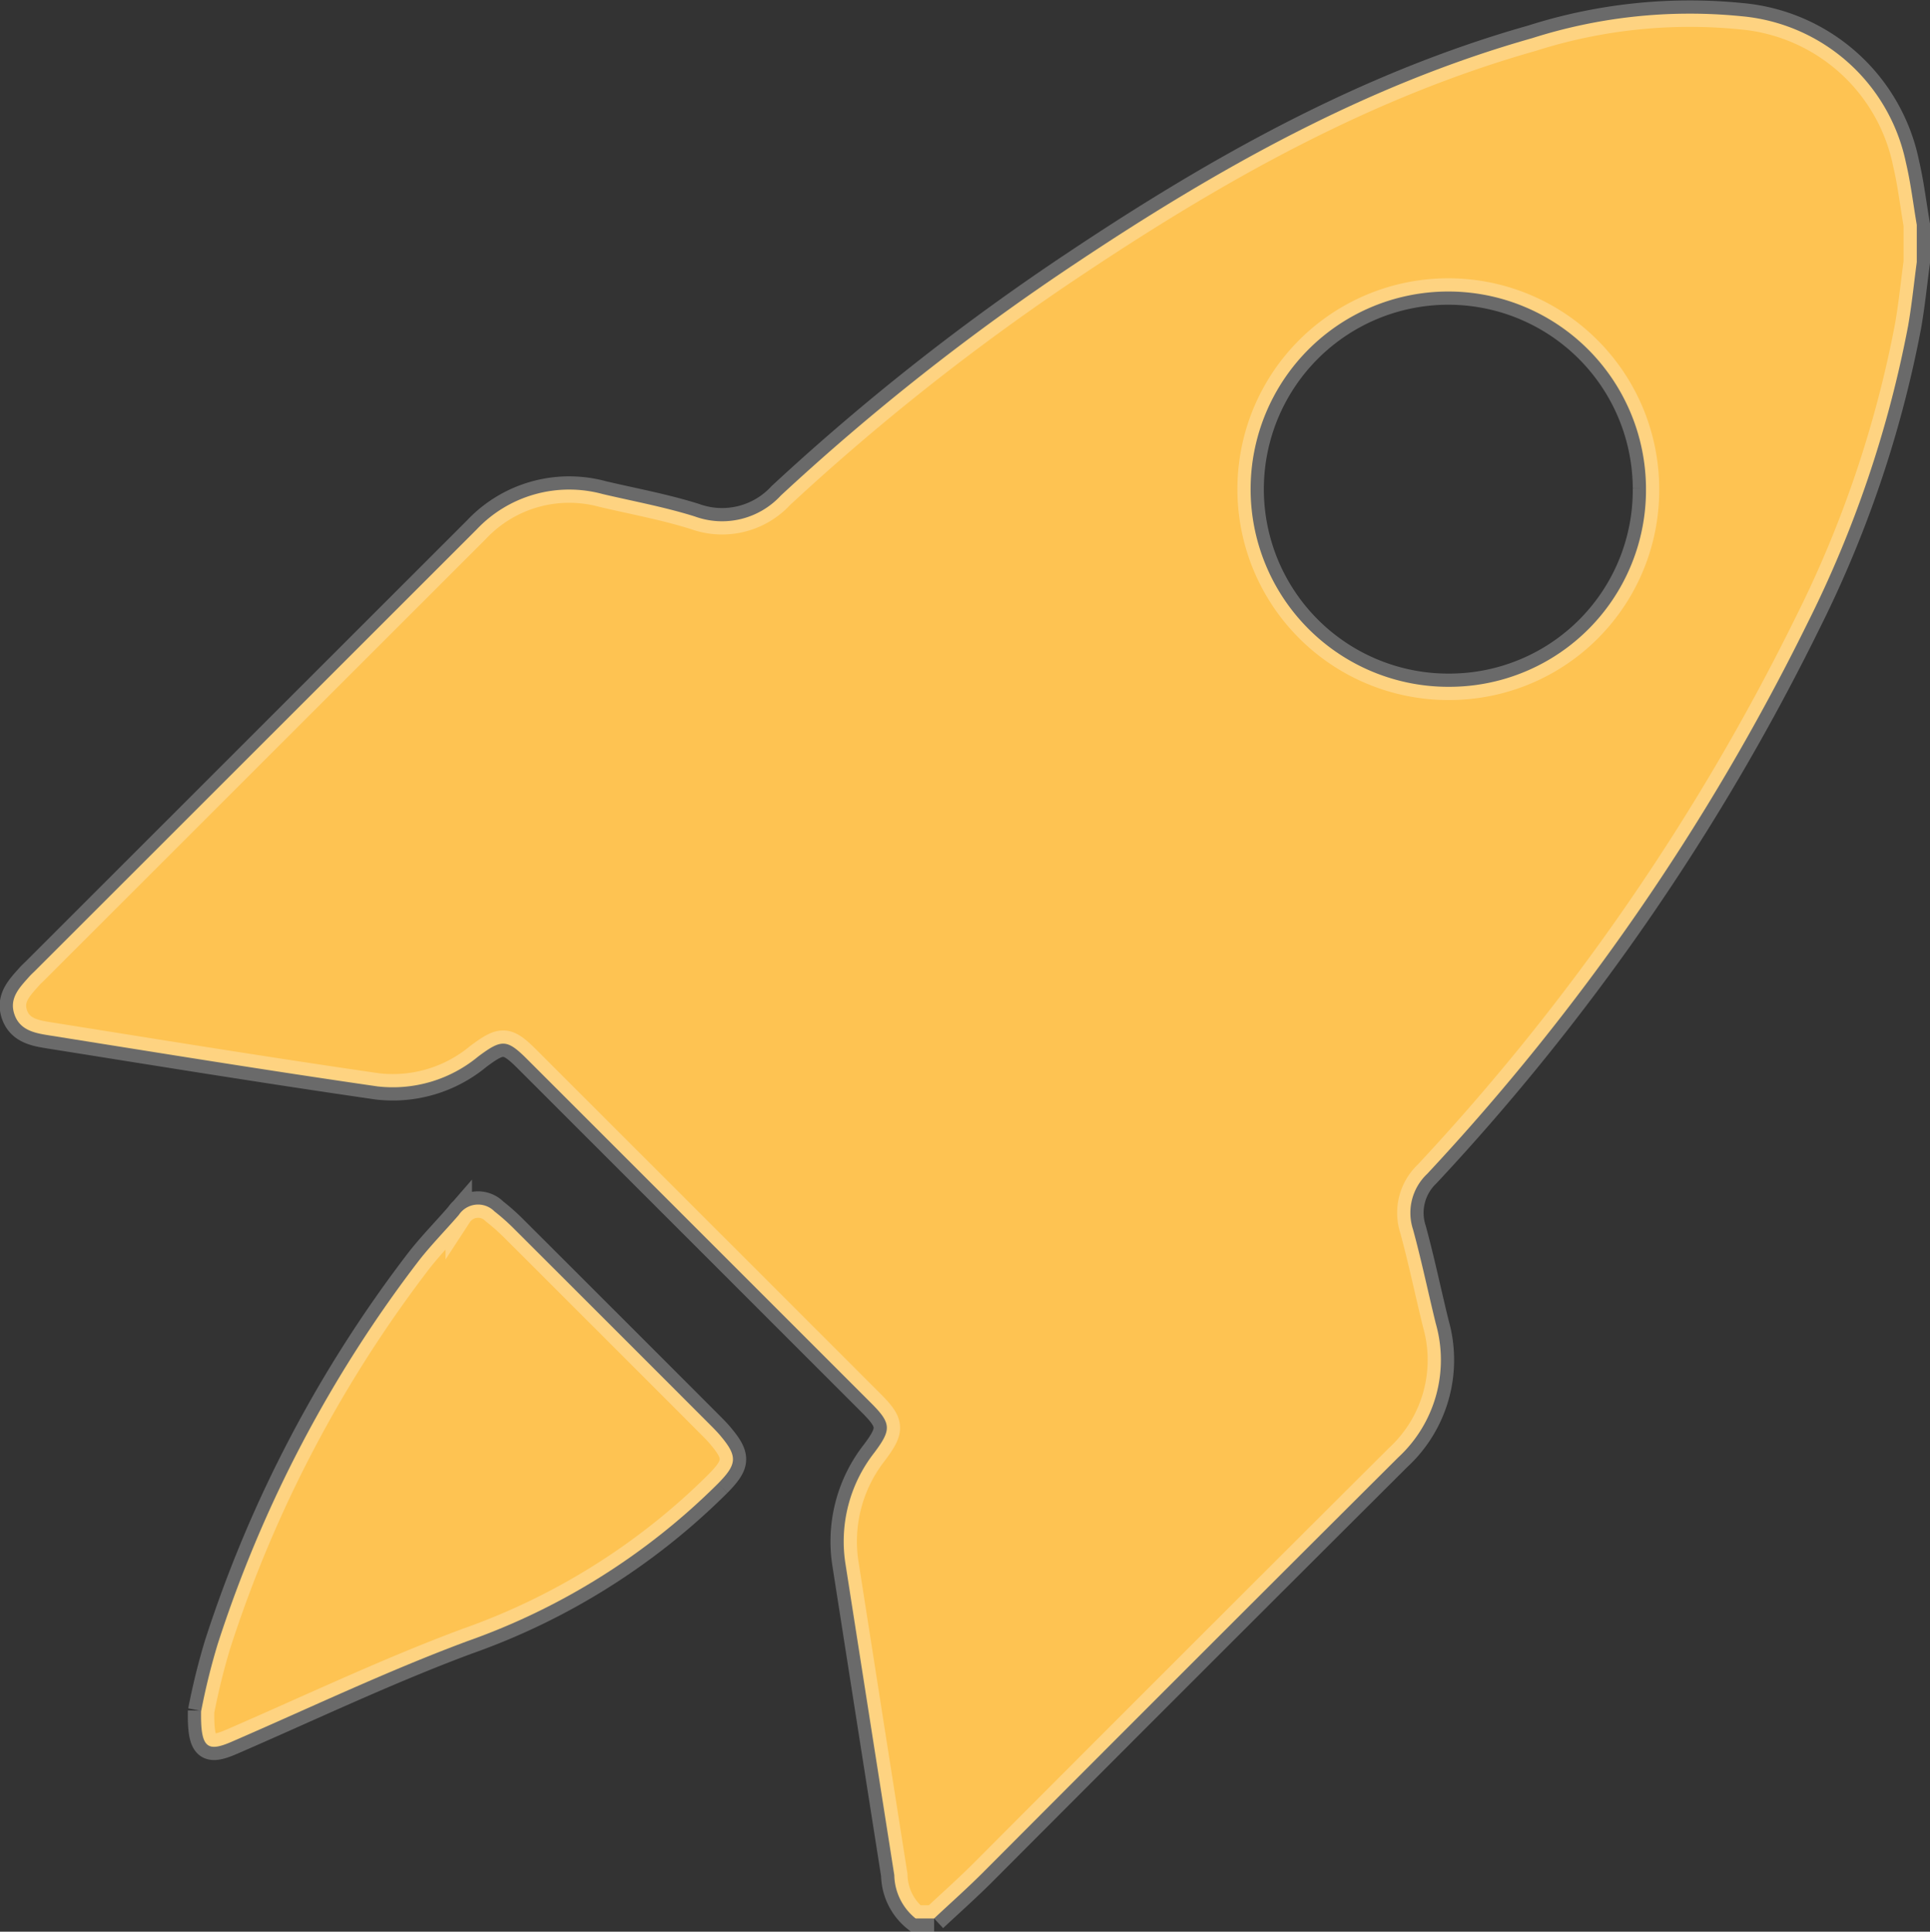 <svg xmlns="http://www.w3.org/2000/svg" width="72.969" height="73.045" viewBox="0 0 72.969 73.045">
  <rect x="0" y="0" width="72.969" height="73.045" fill="#333333" stroke="none"/>
  <g id="platinum-icon" transform="translate(-1464.022 -1823.455)">
    <path id="Path_2469" data-name="Path 2469" d="M34.829,72.052h-.7a2.156,2.156,0,0,1-.806-1.64q-.923-5.866-1.84-11.733a5.447,5.447,0,0,1,1.083-4.239c.644-.859.654-1.1-.093-1.851Q25.955,46.07,19.438,39.555c-.766-.765-.963-.755-1.842-.1a5.061,5.061,0,0,1-3.808,1.134c-4.148-.6-8.288-1.273-12.428-1.932-.527-.084-1.1-.187-1.305-.8s.205-1.015.564-1.421c.062-.07.132-.134.2-.2Q9.173,27.885,17.531,19.53A4.813,4.813,0,0,1,22.3,18.19c1.162.273,2.343.489,3.479.846a3.021,3.021,0,0,0,3.257-.793A88.191,88.191,0,0,1,40.185,9.463C45.562,5.874,51.166,2.725,57.437.951A19.625,19.625,0,0,1,65.347.12a6.987,6.987,0,0,1,6.226,5.546c.182.77.274,1.562.408,2.344V9.417c-.108.807-.188,1.618-.329,2.419A42.978,42.978,0,0,1,67.835,23.1,86.5,86.5,0,0,1,53.467,43.9a2.024,2.024,0,0,0-.531,2.1c.32,1.173.568,2.366.858,3.549a5.015,5.015,0,0,1-1.422,5.072Q44.5,62.466,36.656,70.334c-.591.59-1.218,1.146-1.828,1.718M61.743,17.978a7.474,7.474,0,1,0-7.421,7.5,7.436,7.436,0,0,0,7.421-7.5" transform="translate(1464.51 1823.948)" fill="#fec352" stroke="rgba(255,255,255,0.27)" stroke-width="1"/>
    <path id="Path_2470" data-name="Path 2470" d="M50.484,338.721a25.065,25.065,0,0,1,.624-2.526,48.1,48.1,0,0,1,7.632-14.534c.464-.587.991-1.124,1.482-1.69a.872.872,0,0,1,1.35-.137,8.032,8.032,0,0,1,.683.6q3.731,3.724,7.456,7.455c.149.149.3.3.432.462.637.761.585,1.058-.122,1.776a25.4,25.4,0,0,1-9.485,5.962c-3.02,1.124-5.94,2.517-8.9,3.8-.924.4-1.183.248-1.156-1.177" transform="translate(1421.145 1549.429)" fill="#fec352" stroke="rgba(255,255,255,0.27)" stroke-width="1"/>
  </g>
</svg>
